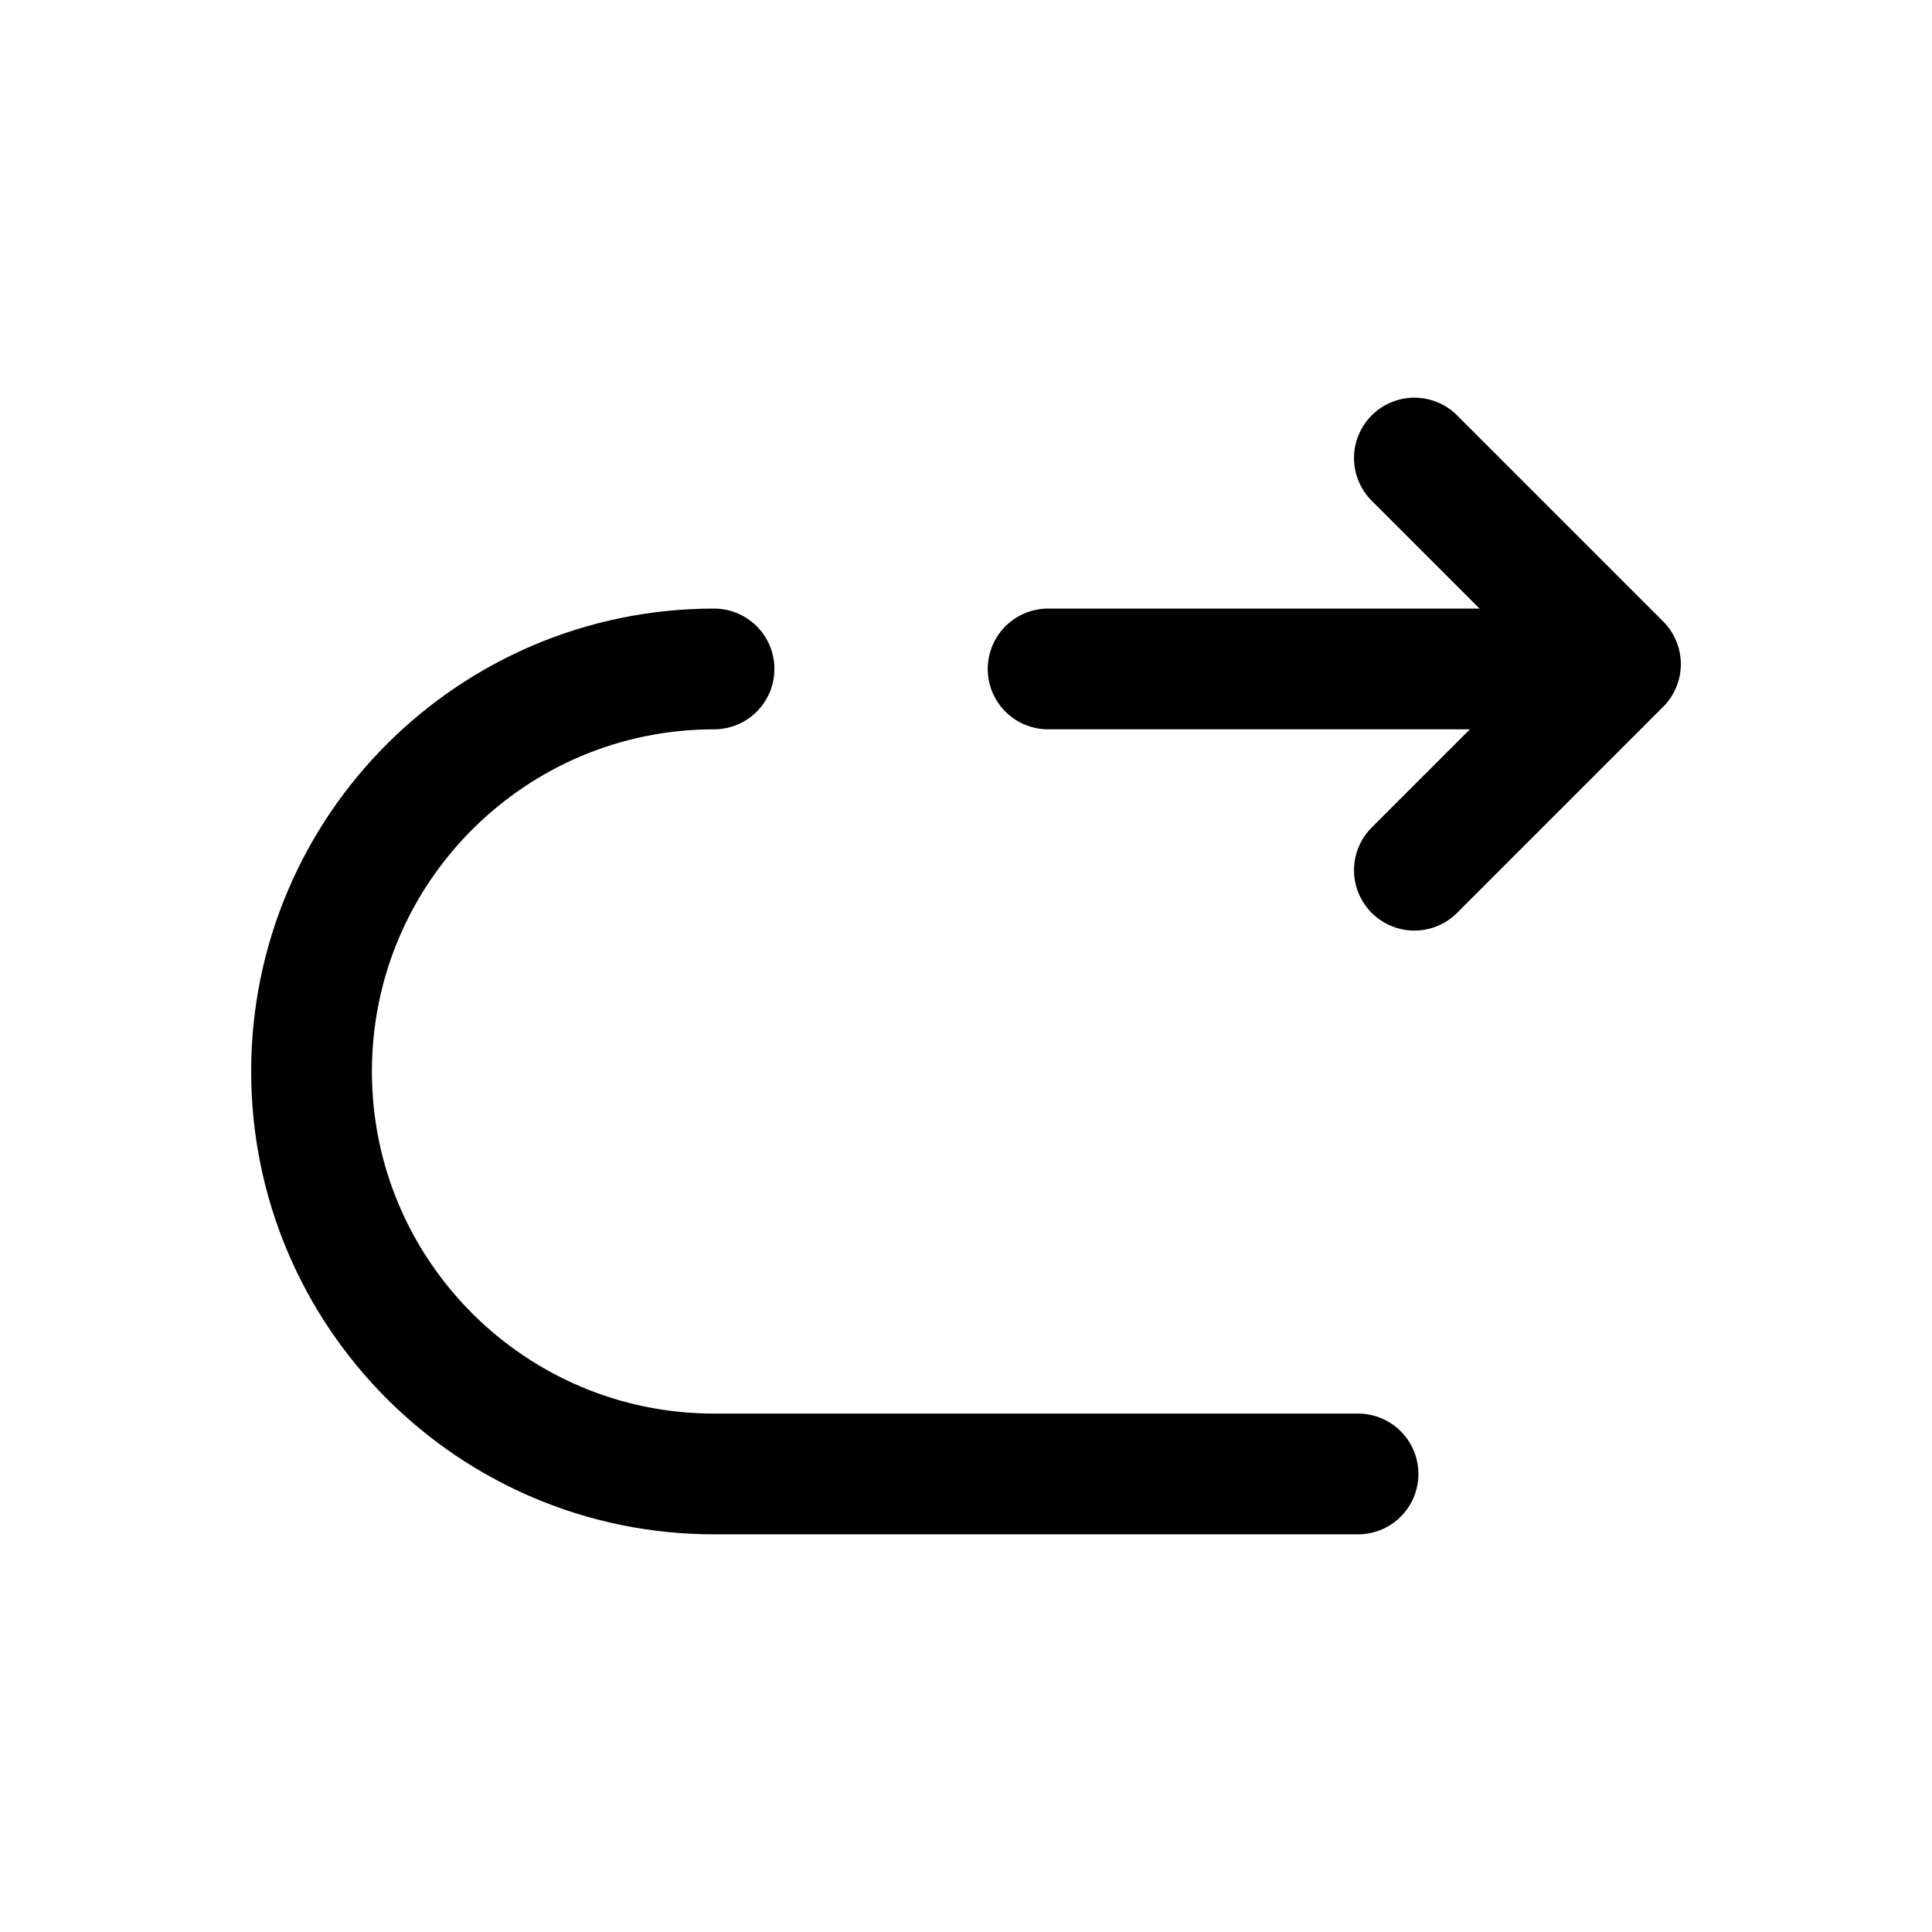 <svg xmlns="http://www.w3.org/2000/svg" fill="none" viewBox="0 0 24 24" stroke="currentColor" aria-hidden="true">
  <path stroke-linecap="round" stroke-linejoin="round" stroke-miterlimit="10" stroke-width="1.5" d="M13.02 8.31h6.85M16.87 18.31h-8c-2.76 0-5-2.24-5-5s2.24-5 5-5"/>
  <path stroke-linecap="round" stroke-linejoin="round" stroke-width="1.5" d="M17.57 10.81l2.56-2.56-2.56-2.56"/>
</svg>
